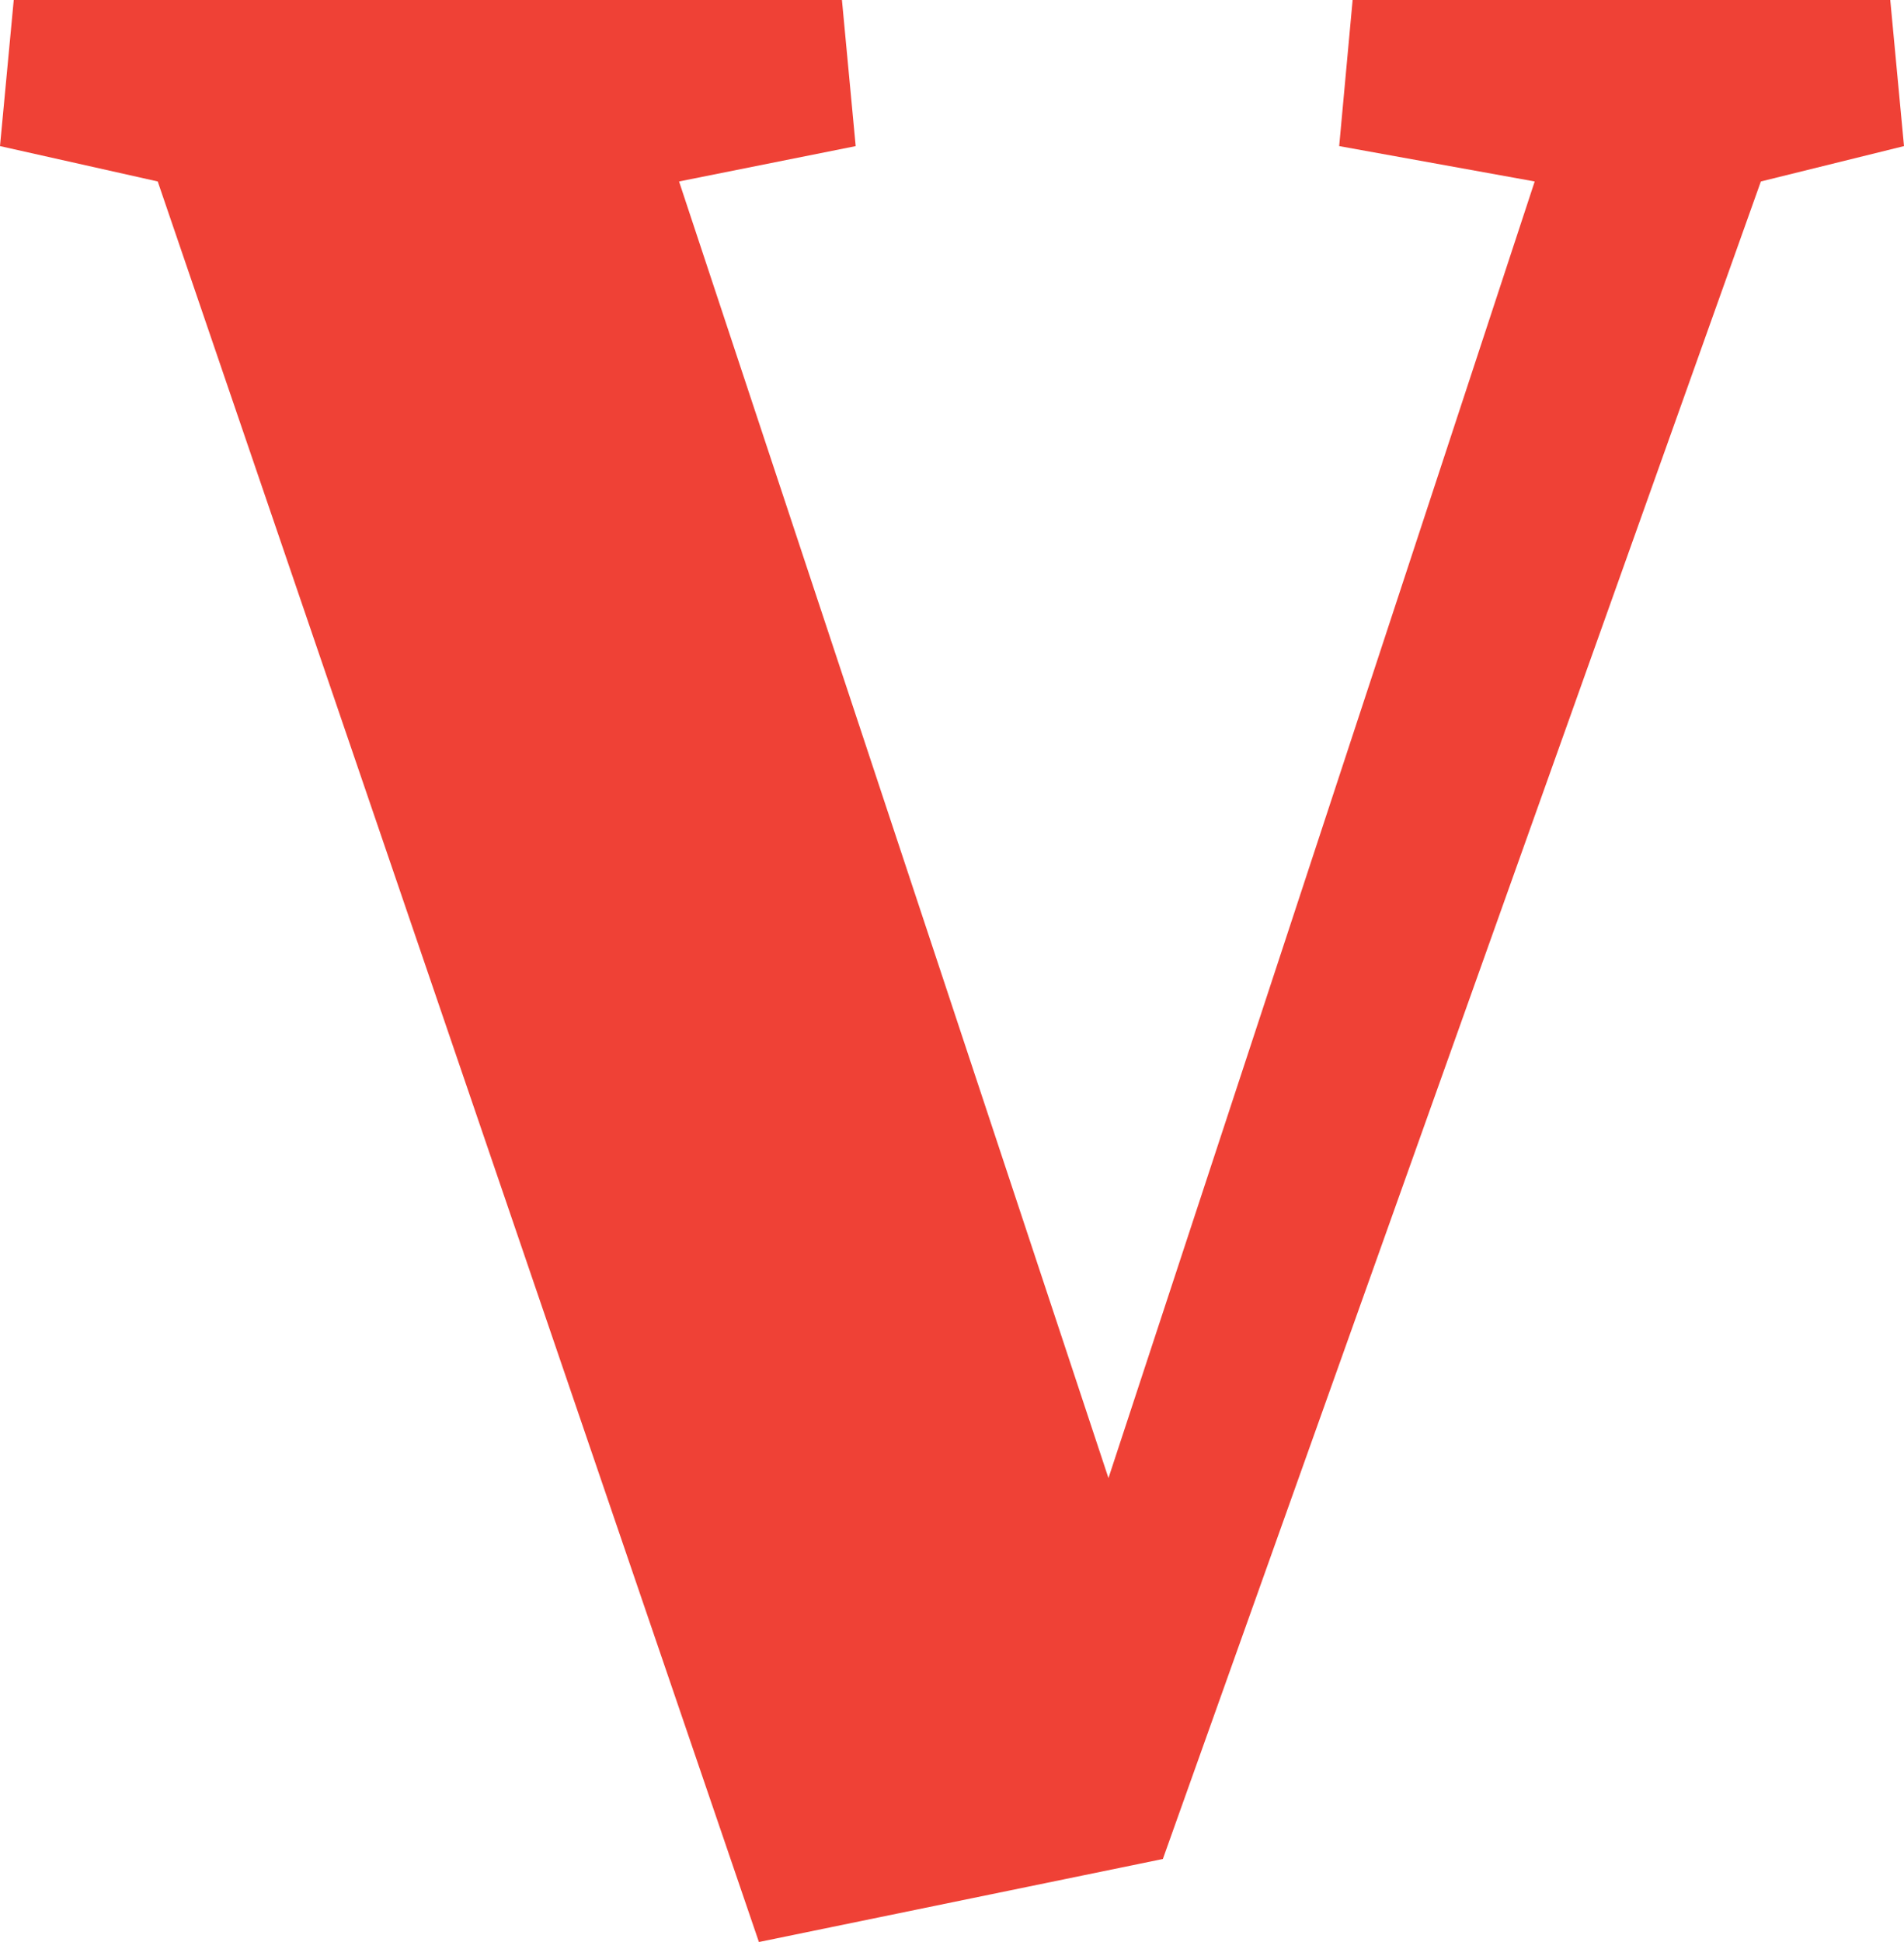 <svg width="51" height="52" viewBox="0 0 51 52" fill="none" xmlns="http://www.w3.org/2000/svg">
<path d="M20.328 52L4.225 4.859L0 3.912L0.368 0H22.552L22.92 3.912L18.189 4.859L29.691 39.577L41.108 4.859L35.871 3.912L36.231 0H50.632L51 3.912L47.166 4.859L31.148 49.777L20.328 52Z" fill="#EF4136"/>
</svg>

